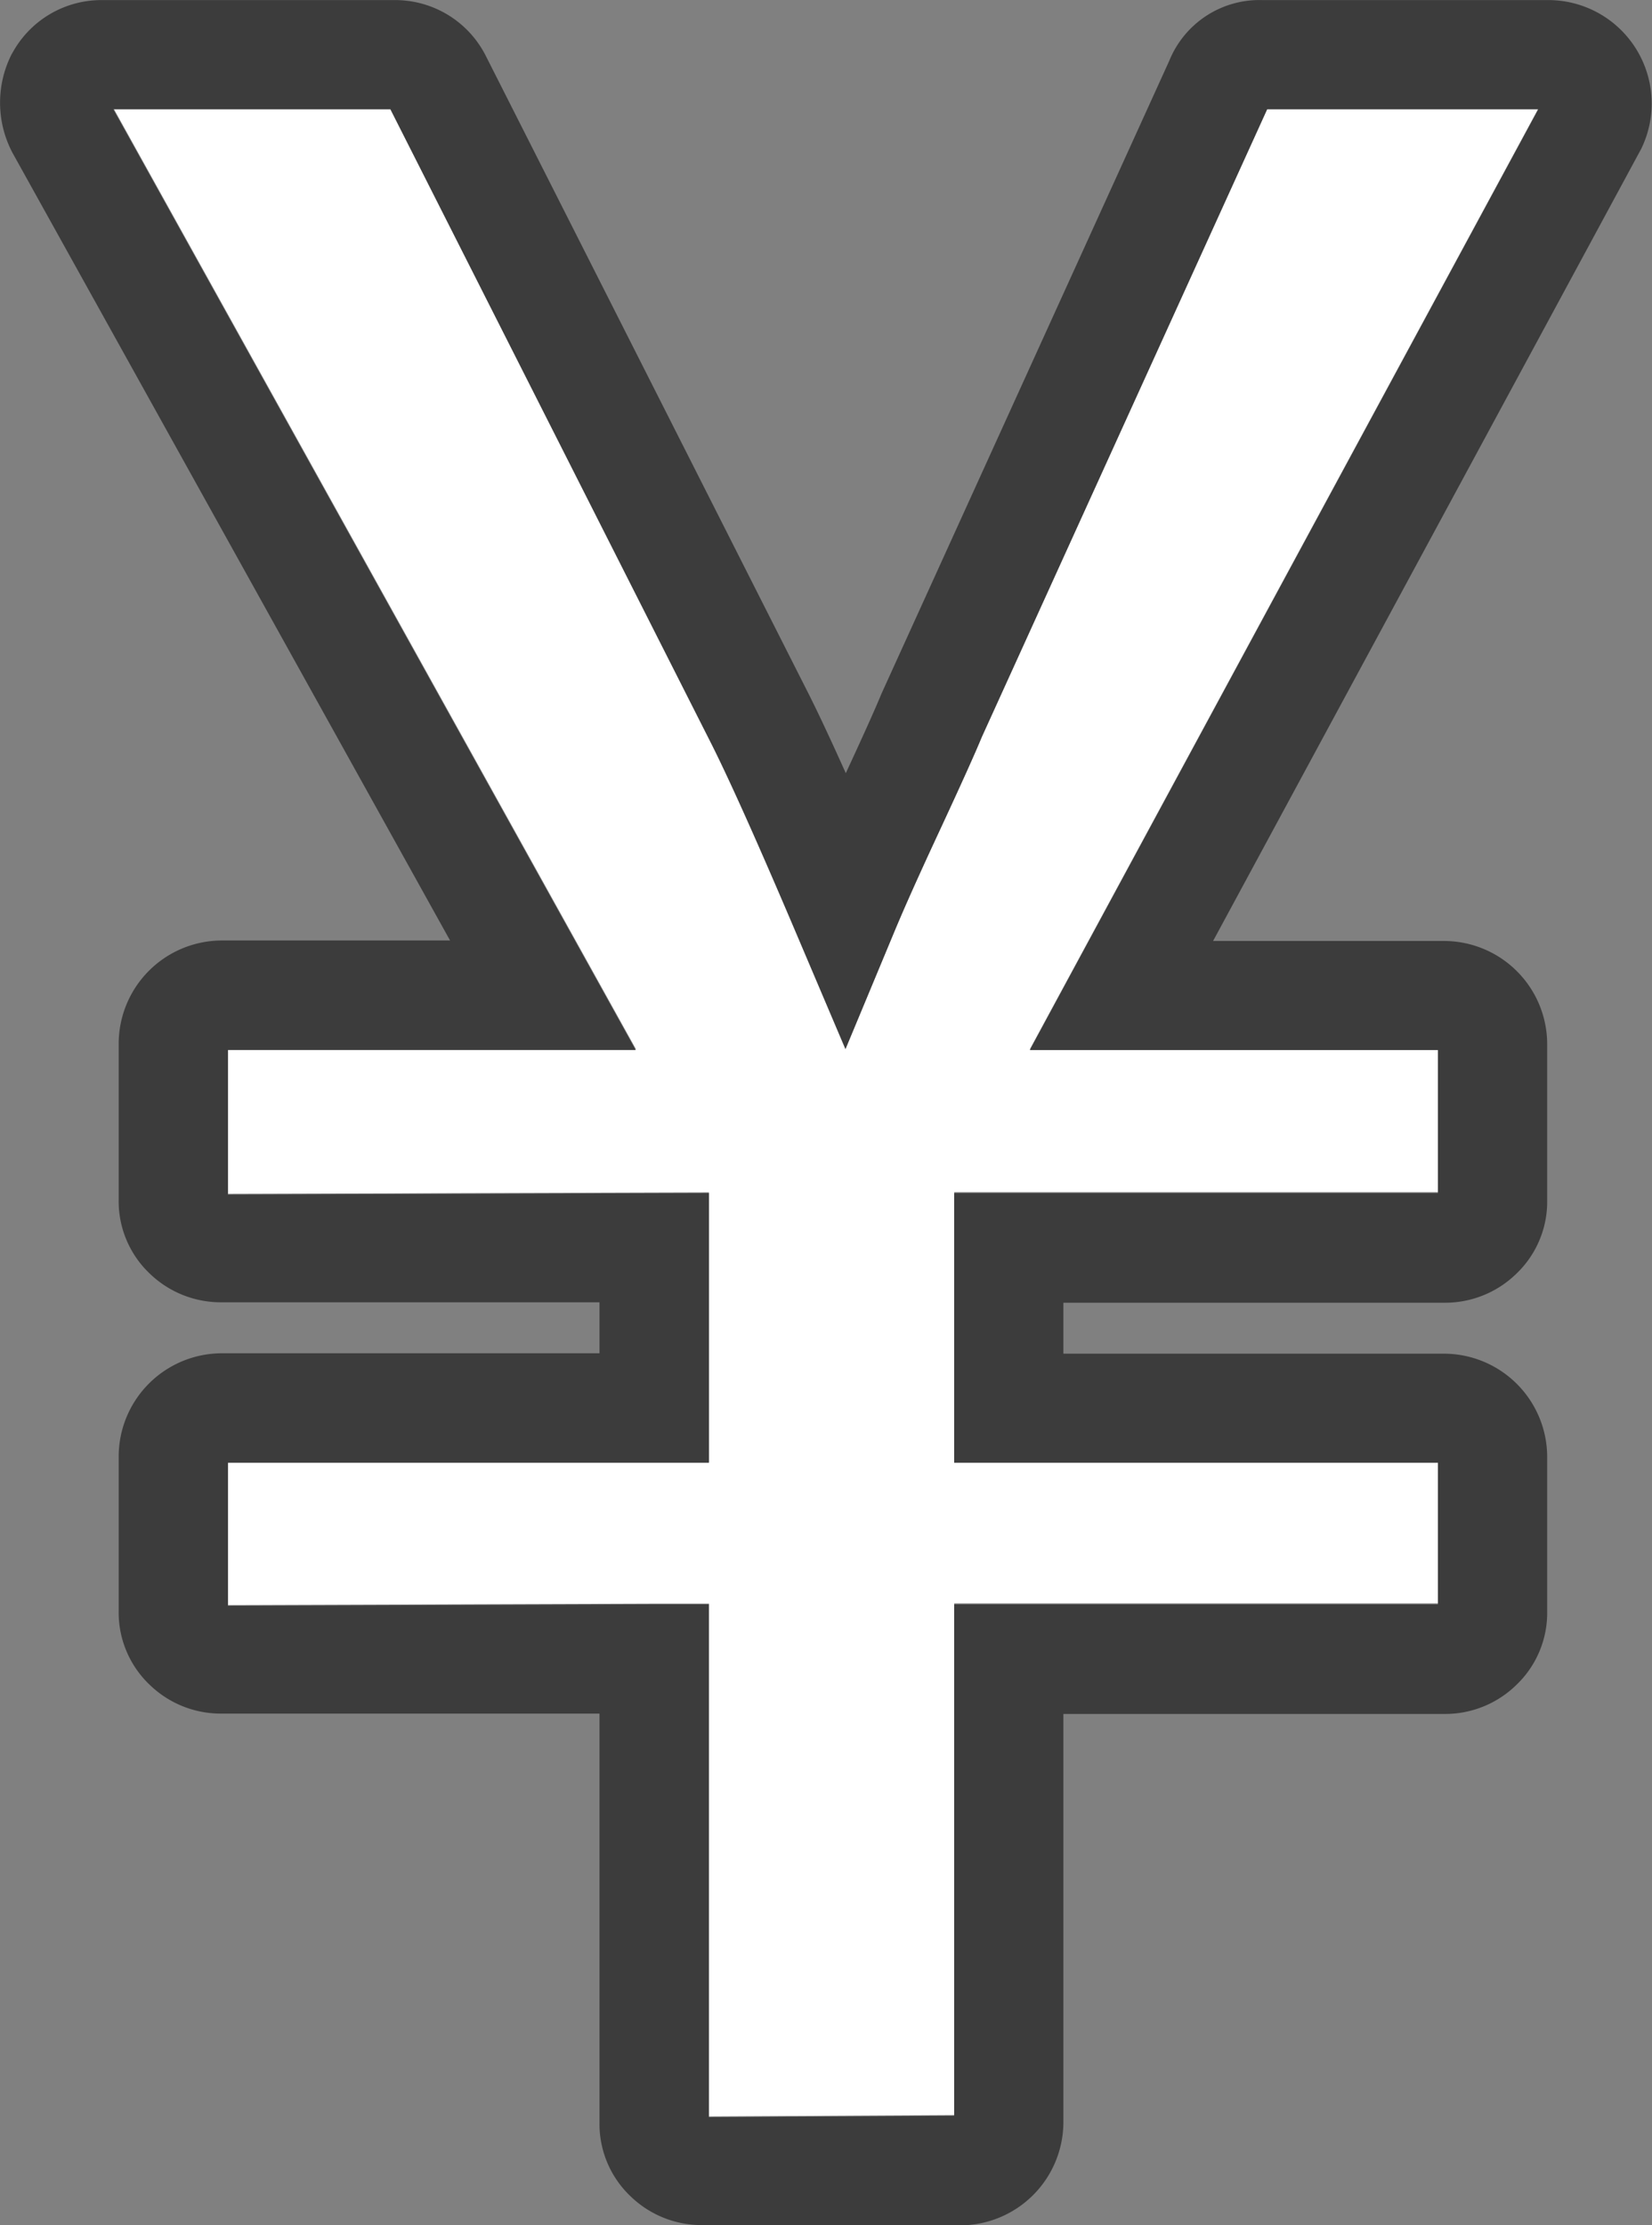 <svg xmlns="http://www.w3.org/2000/svg" width="37.777" height="50.88" viewBox="0 0 37.777 50.88">
  <rect x="0" y="0" width="37.777" height="50.88" fill="#808080" stroke="none"/>
  <g id="グループ_211" data-name="グループ 211" transform="translate(-3847.531 -2004.06)">
    <path id="パス_66" data-name="パス 66" d="M3869.987,2020.9c-.146.358-.469,1.073-.948,2.1q-.692,1.484-1.028,2.291l-1.141,2.742-1.163-2.733c-.832-1.958-1.469-3.379-1.892-4.226l-7.352-14.531h-6.334l11.945,21.51h-9.327v3.305l10.995-.033v6.166h-10.995v3.271l9.746-.033h1.25v11.726l5.609-.031v-11.7h11.064v-3.237h-11.064v-6.166h11.064v-3.272h-9.333l11.628-21.51h-6.2Z" fill="#fff"/>
    <g id="グループ_210" data-name="グループ 210">
      <g id="グループ_209" data-name="グループ 209">
        <path id="パス_67" data-name="パス 67" d="M3869.5,2054.94h-5.91a2.334,2.334,0,0,1-1.632-.651,2.28,2.28,0,0,1-.718-1.7v-9.345h-8.646a2.333,2.333,0,0,1-1.632-.651,2.28,2.28,0,0,1-.717-1.7v-3.538a2.363,2.363,0,0,1,2.349-2.35h8.646v-1.166h-8.646a2.338,2.338,0,0,1-1.632-.65,2.28,2.28,0,0,1-.717-1.7v-3.574a2.363,2.363,0,0,1,2.349-2.349h5.229l-10-18a2.453,2.453,0,0,1-.026-2.266l.058-.1a2.319,2.319,0,0,1,2.022-1.138h6.667a2.322,2.322,0,0,1,2.088,1.26l7.412,14.648q.336.673.828,1.77c.4-.863.673-1.469.817-1.82l6.581-14.472a2.225,2.225,0,0,1,2.135-1.386h6.563a2.365,2.365,0,0,1,2.094,3.4l-9.791,18.115h5.291a2.362,2.362,0,0,1,2.349,2.348v3.574a2.278,2.278,0,0,1-.719,1.7,2.331,2.331,0,0,1-1.63.65h-8.714v1.165h8.714a2.364,2.364,0,0,1,2.349,2.35v3.538a2.278,2.278,0,0,1-.719,1.7,2.325,2.325,0,0,1-1.63.65h-8.714v9.345a2.364,2.364,0,0,1-2.35,2.349Zm-7.01-14.194h1.25v11.727l5.61-.032v-11.695h11.063v-3.238h-11.063v-6.165h11.063v-3.272h-9.333l11.628-21.511h-6.2l-6.526,14.352c-.147.358-.469,1.074-.948,2.106q-.691,1.484-1.028,2.29l-1.142,2.743-1.162-2.734c-.833-1.958-1.469-3.379-1.893-4.226l-7.351-14.531h-6.335l11.945,21.51h-9.326v3.306l11-.034v6.166h-11v3.272Zm7.01,11.694h0Z" fill="#3c3c3c"/>
      </g>
    </g>
  </g>
</svg>
